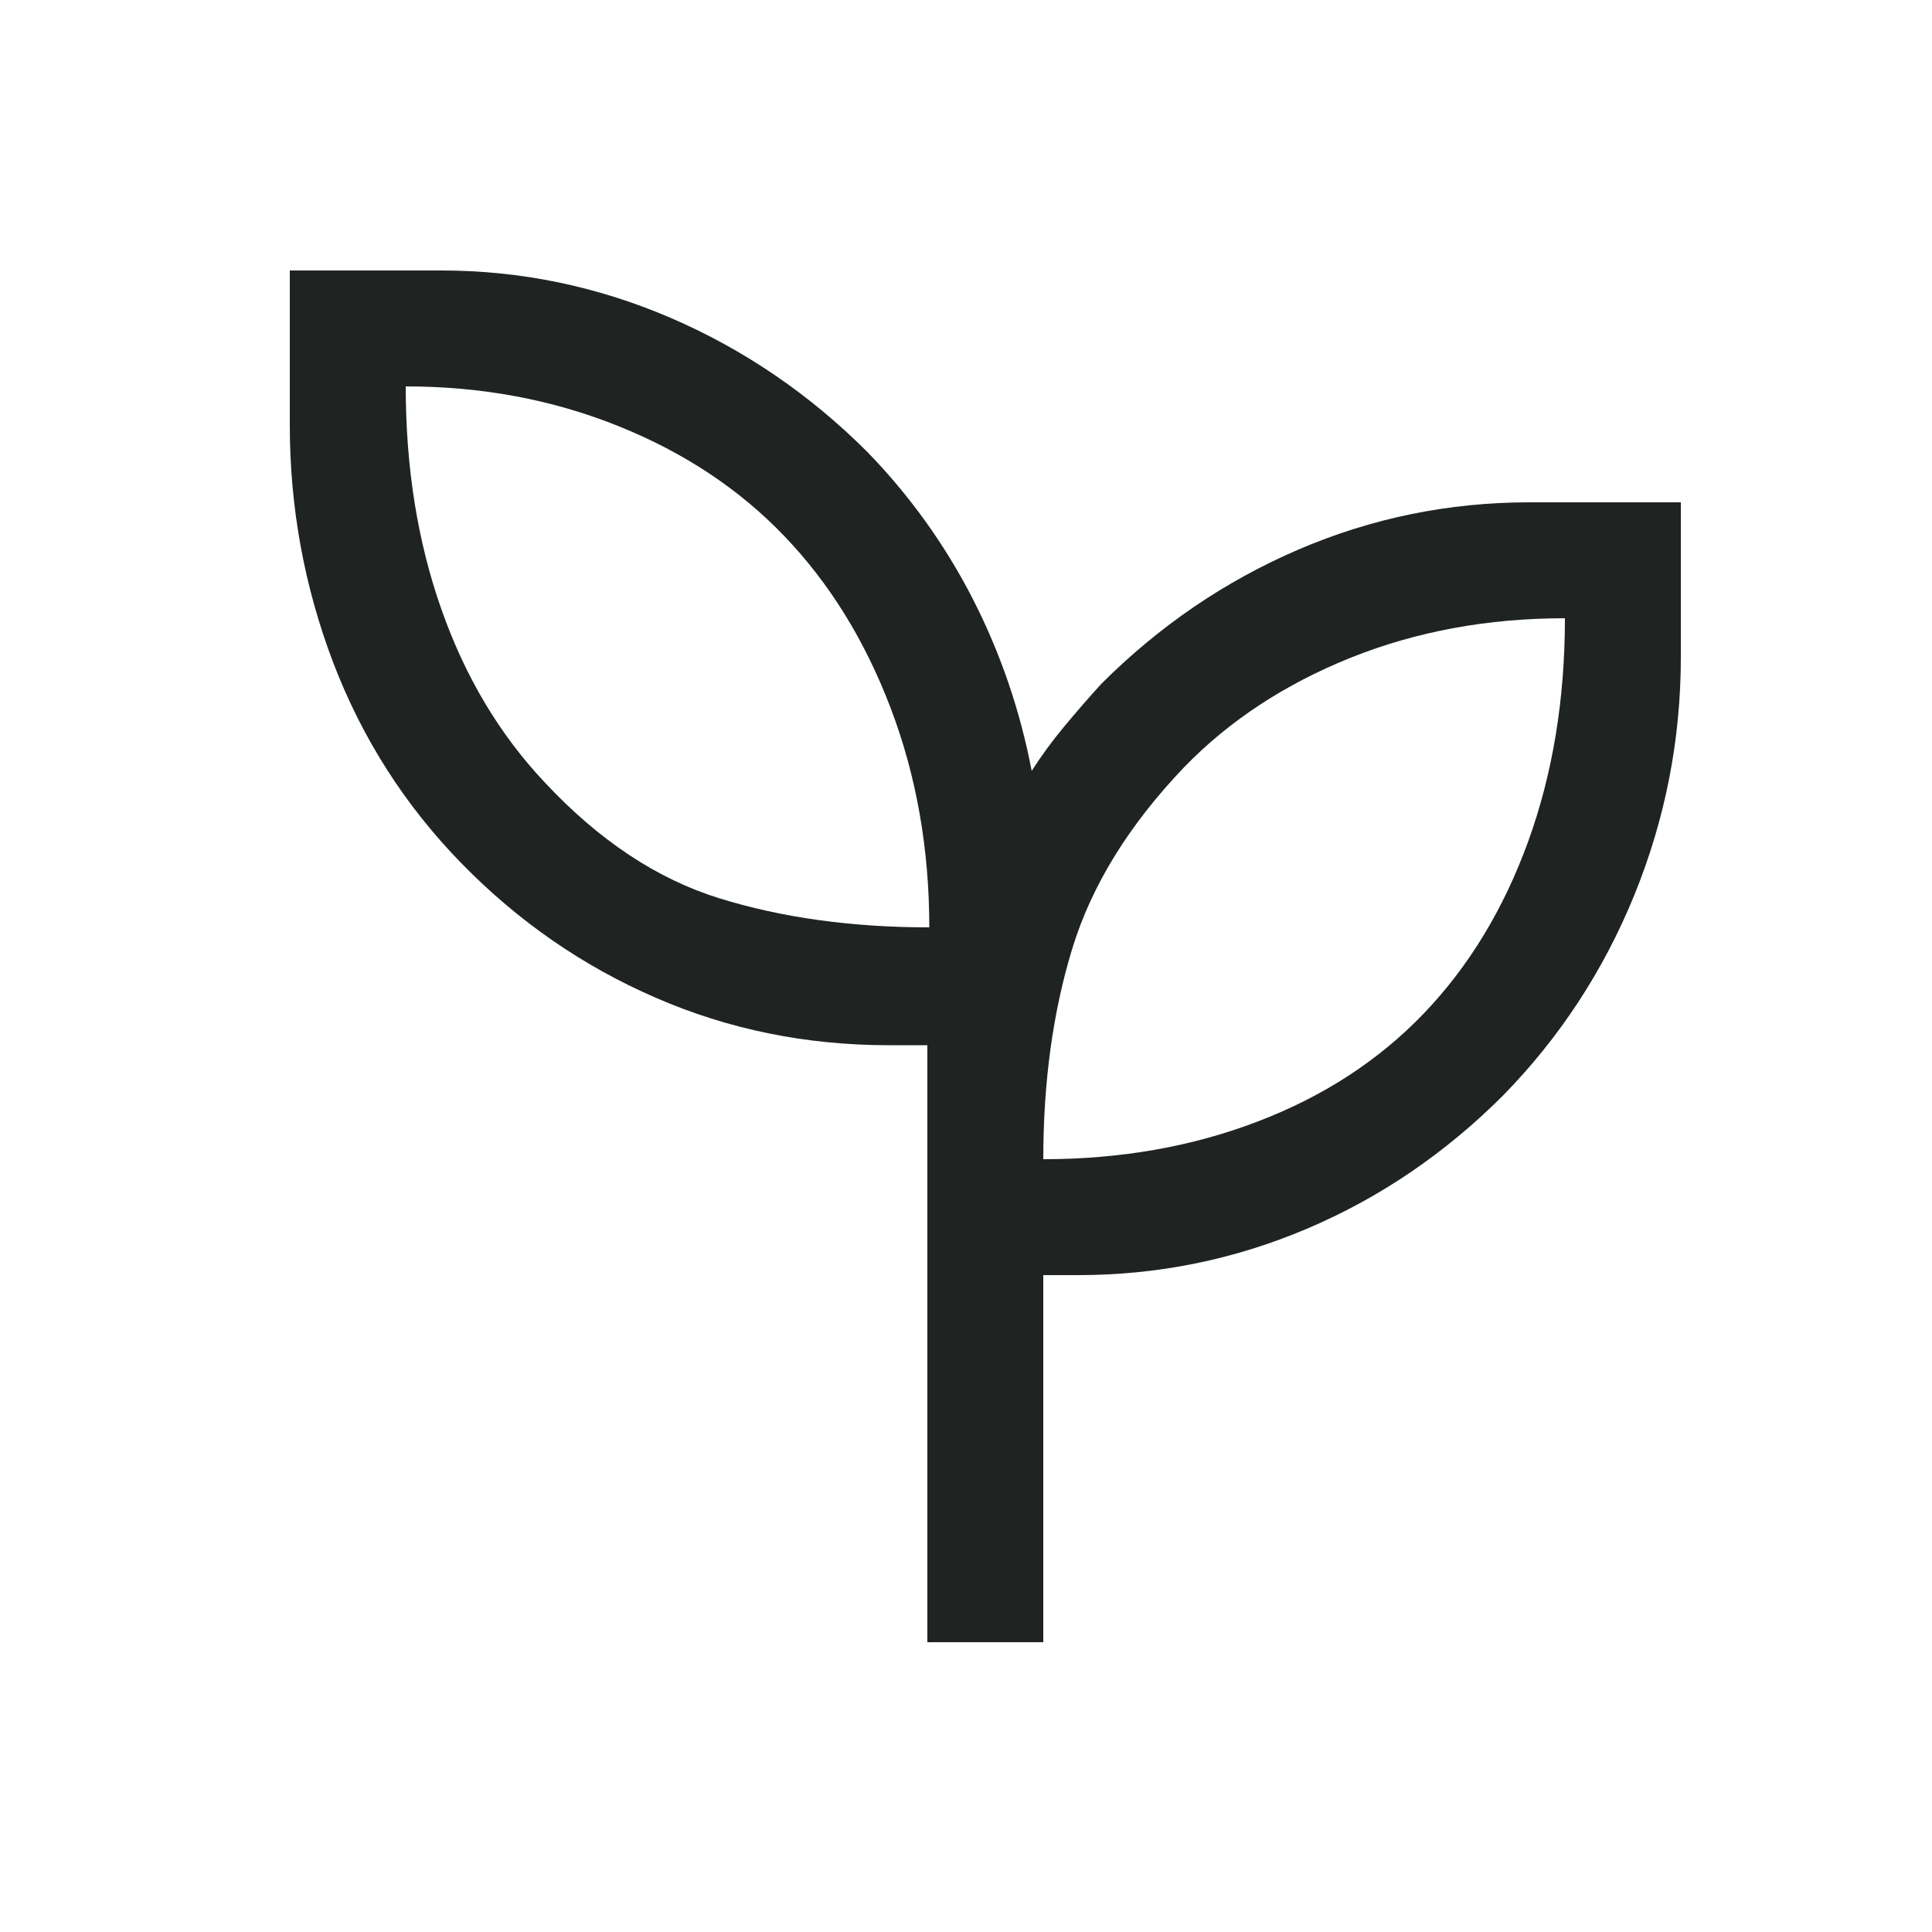 <svg xmlns="http://www.w3.org/2000/svg" fill="none" viewBox="0 0 25 25" height="25" width="25">
<path fill="#1F2322" d="M12 21.25V13.525H11.5C10.433 13.525 9.429 13.321 8.488 12.912C7.546 12.504 6.708 11.925 5.975 11.175C5.242 10.425 4.688 9.558 4.312 8.575C3.938 7.592 3.75 6.567 3.75 5.5V3.5H5.708C6.736 3.5 7.725 3.704 8.675 4.112C9.625 4.521 10.475 5.1 11.225 5.85C11.775 6.417 12.229 7.05 12.588 7.75C12.946 8.45 13.2 9.192 13.35 9.975C13.477 9.777 13.618 9.585 13.771 9.401C13.924 9.217 14.083 9.033 14.25 8.85C15 8.1 15.85 7.521 16.8 7.112C17.75 6.704 18.747 6.5 19.792 6.5H21.75V8.5C21.75 9.567 21.55 10.592 21.151 11.575C20.751 12.558 20.184 13.425 19.45 14.175C18.7 14.925 17.854 15.5 16.911 15.9C15.968 16.3 14.981 16.5 13.95 16.5H13.5V21.25H12ZM12.025 12C12.025 10.983 11.858 10.037 11.525 9.162C11.192 8.287 10.733 7.546 10.15 6.938C9.567 6.329 8.85 5.854 8 5.513C7.15 5.171 6.233 5 5.25 5C5.25 6.05 5.404 7.013 5.713 7.888C6.021 8.762 6.467 9.508 7.05 10.125C7.75 10.875 8.504 11.375 9.312 11.625C10.121 11.875 11.025 12 12.025 12ZM13.5 15C14.5 15 15.425 14.838 16.275 14.512C17.125 14.188 17.842 13.721 18.425 13.113C19.008 12.504 19.458 11.762 19.775 10.887C20.092 10.012 20.25 9.05 20.25 8C19.25 8 18.325 8.171 17.475 8.512C16.625 8.854 15.908 9.325 15.325 9.925C14.608 10.675 14.125 11.458 13.875 12.275C13.625 13.092 13.5 14 13.5 15Z"></path>
</svg>
